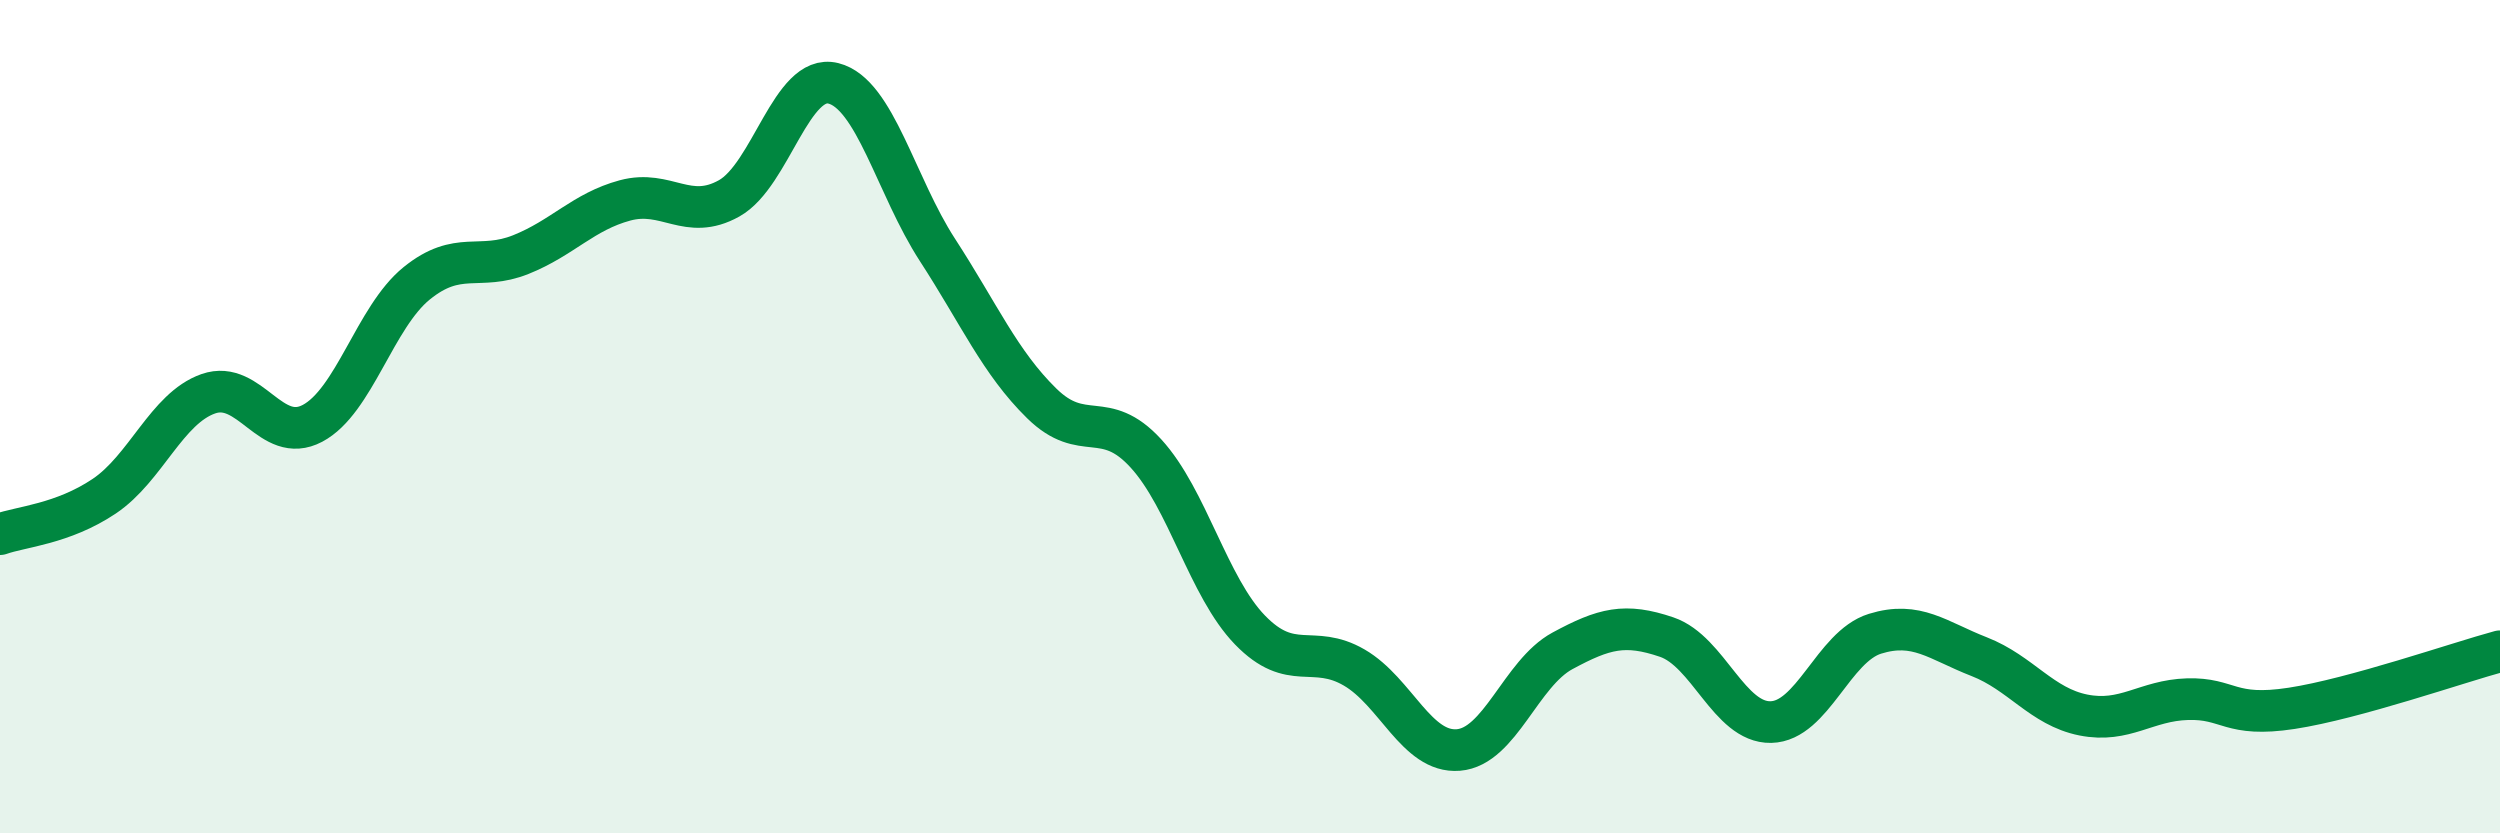 
    <svg width="60" height="20" viewBox="0 0 60 20" xmlns="http://www.w3.org/2000/svg">
      <path
        d="M 0,12.82 C 0.5,12.64 1.5,12.58 2.5,11.91 C 3.5,11.24 4,9.8 5,9.45 C 6,9.1 6.5,10.69 7.5,10.16 C 8.5,9.63 9,7.61 10,6.8 C 11,5.99 11.5,6.51 12.5,6.11 C 13.5,5.71 14,5.08 15,4.81 C 16,4.54 16.5,5.32 17.5,4.76 C 18.5,4.2 19,1.75 20,2 C 21,2.25 21.5,4.46 22.5,6 C 23.5,7.54 24,8.7 25,9.68 C 26,10.66 26.5,9.79 27.5,10.88 C 28.5,11.97 29,14.09 30,15.12 C 31,16.15 31.5,15.44 32.5,16.02 C 33.5,16.6 34,18.08 35,18 C 36,17.92 36.5,16.16 37.5,15.62 C 38.5,15.08 39,14.95 40,15.29 C 41,15.63 41.5,17.35 42.5,17.33 C 43.5,17.31 44,15.52 45,15.21 C 46,14.9 46.5,15.37 47.5,15.76 C 48.5,16.15 49,16.96 50,17.16 C 51,17.36 51.5,16.81 52.5,16.78 C 53.5,16.75 53.5,17.23 55,17 C 56.5,16.77 59,15.9 60,15.63L60 20L0 20Z"
        fill="#008740"
        opacity="0.1"
        stroke-linecap="round"
        stroke-linejoin="round"
      />
      <path
        d="M 0,12.82 C 0.5,12.64 1.5,12.58 2.5,11.91 C 3.5,11.24 4,9.8 5,9.45 C 6,9.1 6.5,10.69 7.5,10.16 C 8.5,9.63 9,7.61 10,6.8 C 11,5.99 11.5,6.51 12.5,6.11 C 13.5,5.71 14,5.08 15,4.81 C 16,4.54 16.5,5.32 17.5,4.76 C 18.5,4.2 19,1.75 20,2 C 21,2.25 21.5,4.46 22.5,6 C 23.5,7.54 24,8.7 25,9.68 C 26,10.66 26.5,9.79 27.5,10.88 C 28.5,11.97 29,14.09 30,15.12 C 31,16.15 31.5,15.44 32.5,16.02 C 33.5,16.6 34,18.08 35,18 C 36,17.92 36.5,16.16 37.5,15.62 C 38.5,15.08 39,14.95 40,15.29 C 41,15.63 41.5,17.35 42.5,17.33 C 43.5,17.31 44,15.52 45,15.21 C 46,14.9 46.5,15.37 47.5,15.76 C 48.5,16.15 49,16.96 50,17.16 C 51,17.36 51.5,16.81 52.5,16.78 C 53.5,16.75 53.5,17.23 55,17 C 56.5,16.77 59,15.9 60,15.63"
        stroke="#008740"
        stroke-width="1"
        fill="none"
        stroke-linecap="round"
        stroke-linejoin="round"
      />
    </svg>
  